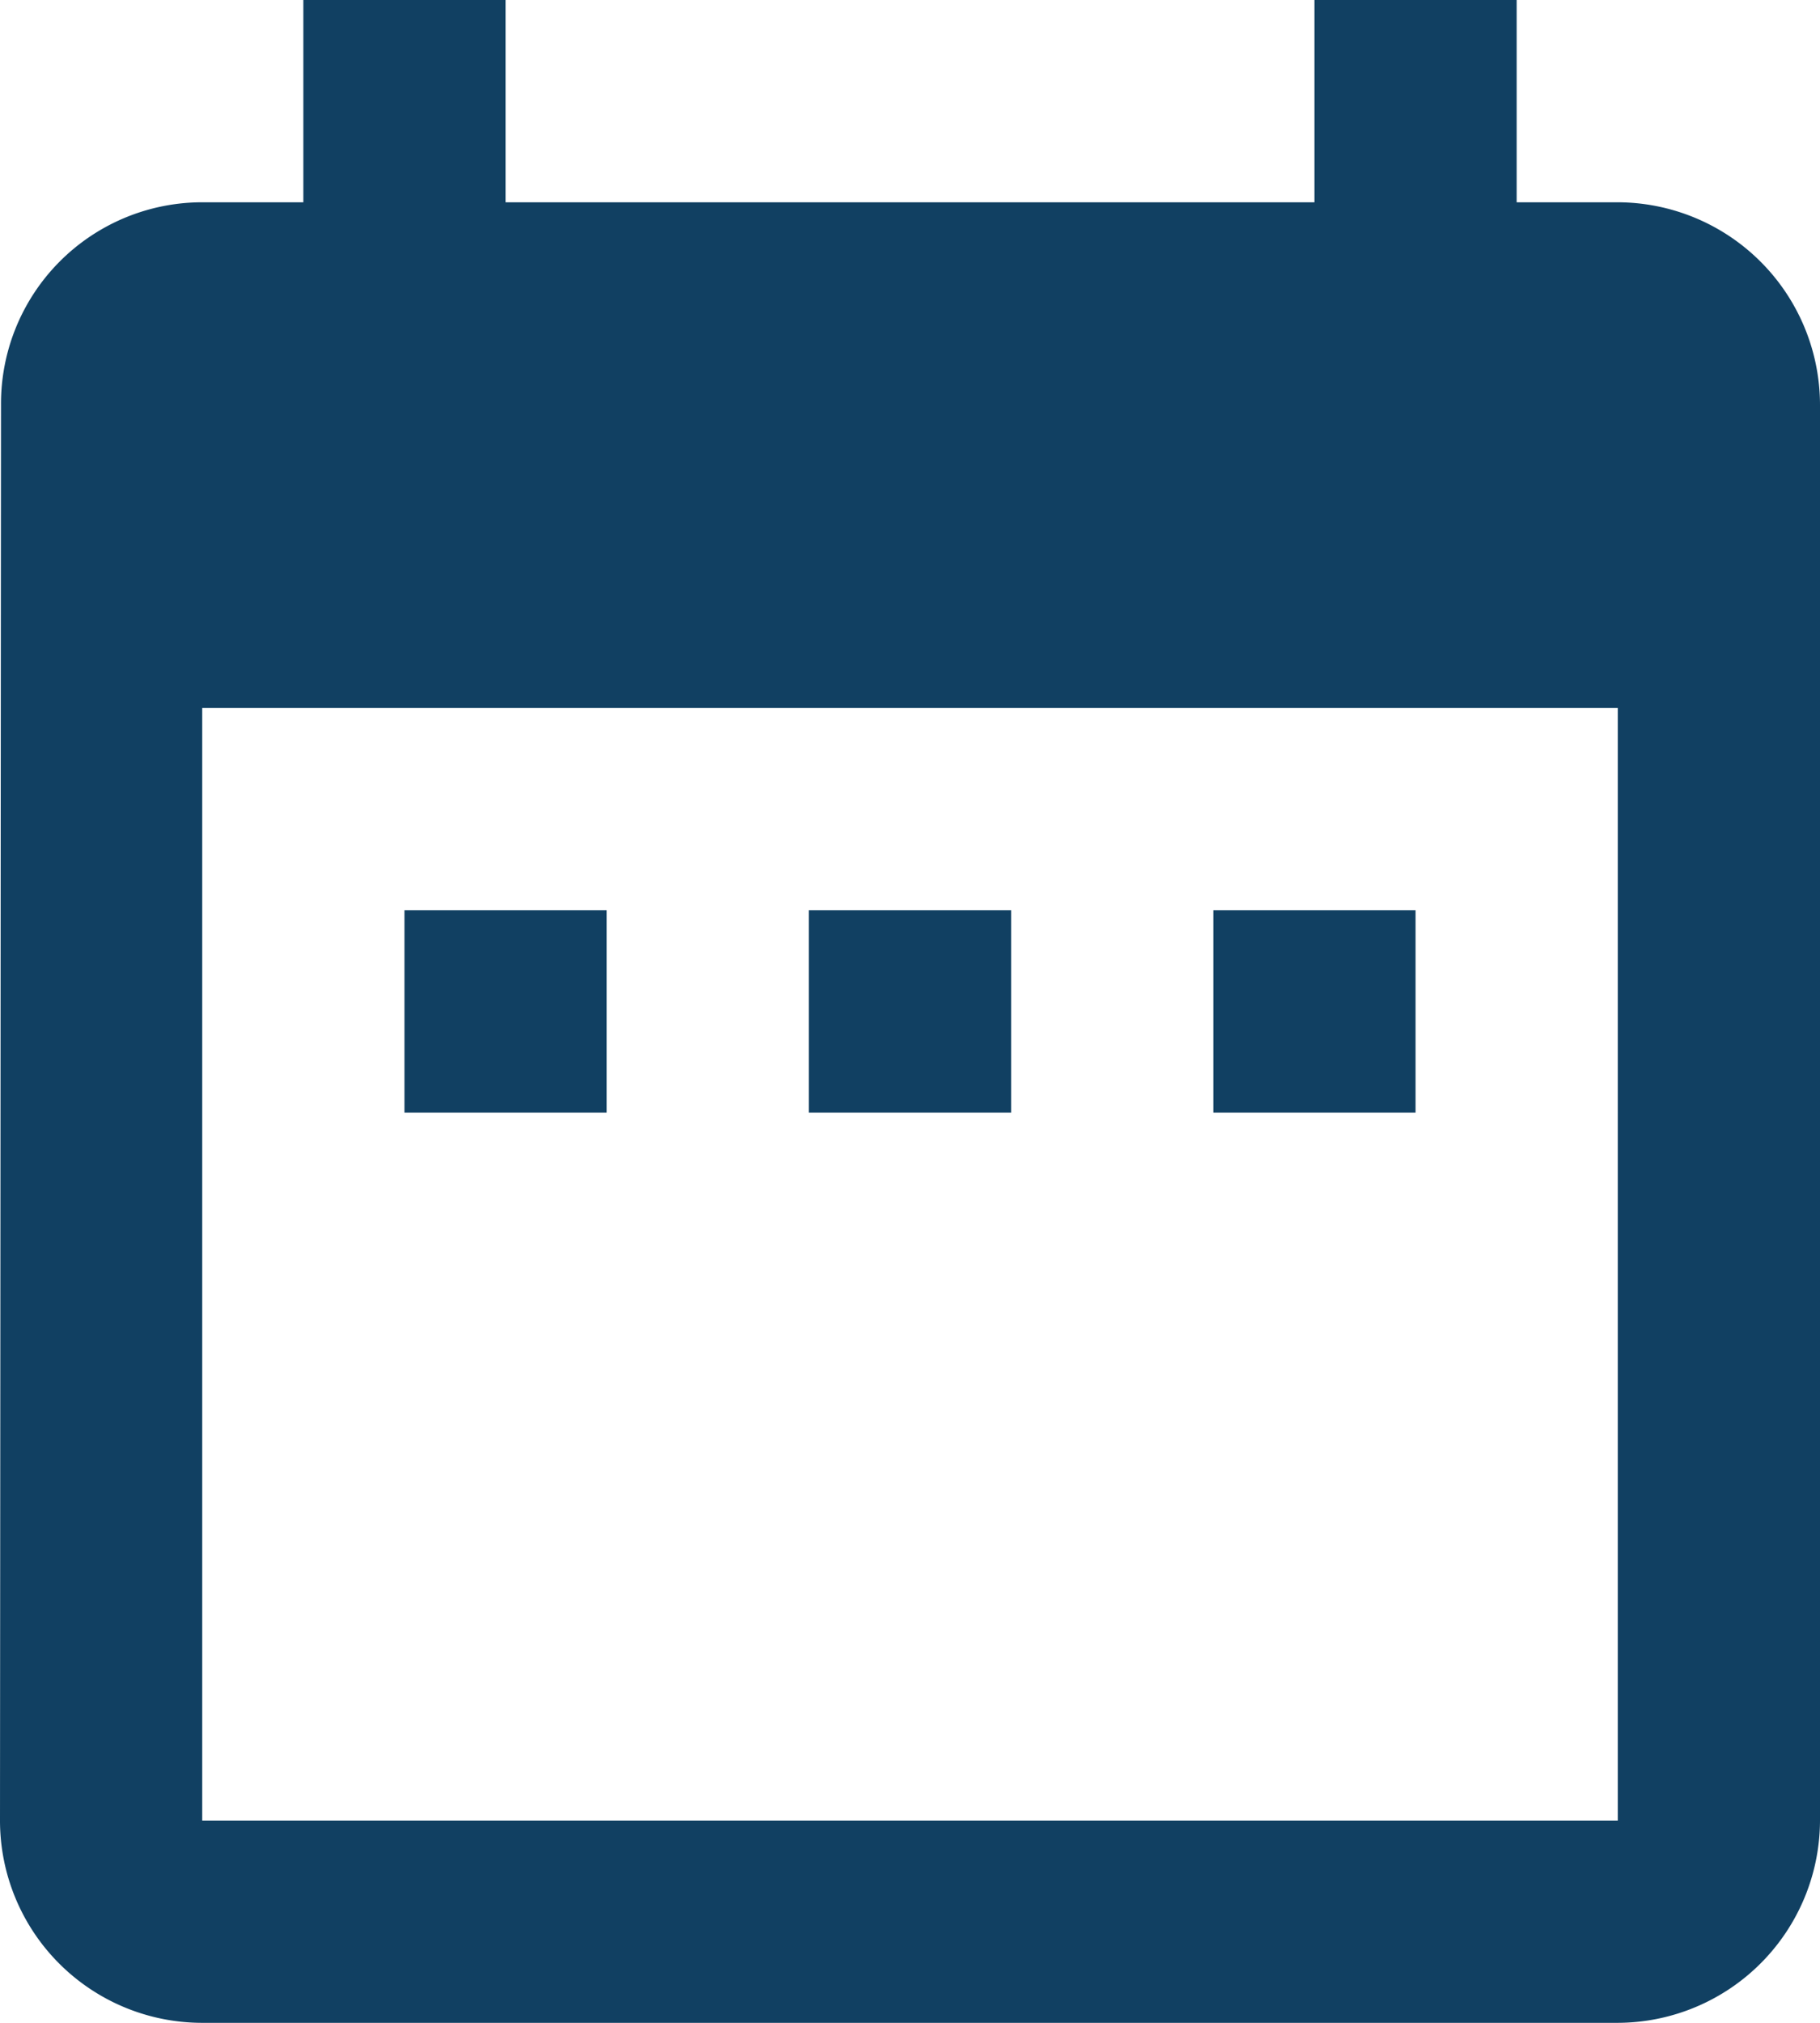 <svg xmlns="http://www.w3.org/2000/svg" width="21.6" height="24" viewBox="0 0 21.6 24">
  <path id="events-icon" d="M10.2,12.8H7.8v2.4h2.4Zm4.8,0H12.6v2.4H15Zm4.8,0H17.4v2.4h2.4Zm2.4-8.4H21V2H18.6V4.4H9V2H6.6V4.4H5.4A2.389,2.389,0,0,0,3.012,6.8L3,23.6A2.4,2.4,0,0,0,5.4,26H22.2a2.407,2.407,0,0,0,2.4-2.4V6.8A2.407,2.407,0,0,0,22.2,4.4Zm0,19.2H5.4V10.4H22.2Z" transform="translate(-3 -2)" fill="#114062"/>
</svg>
